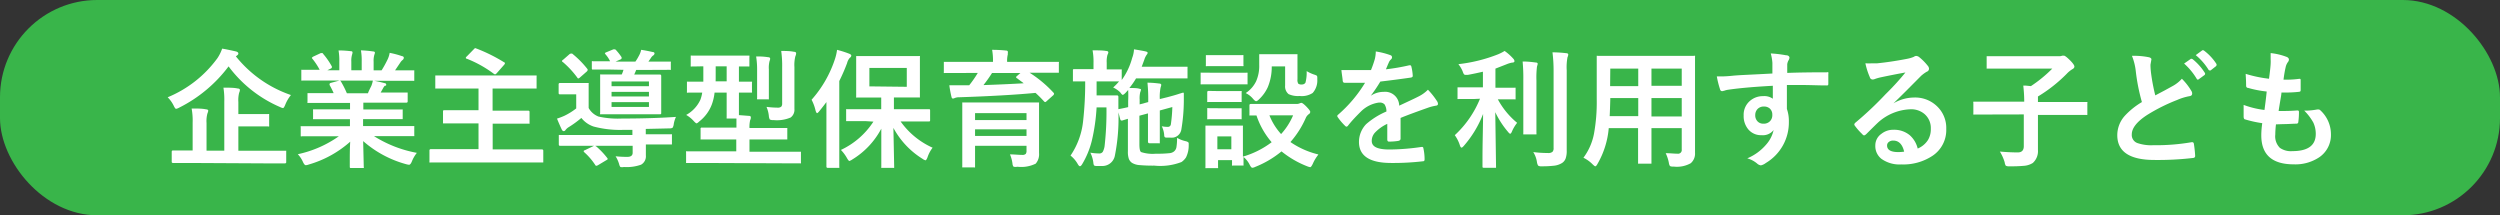 <svg xmlns="http://www.w3.org/2000/svg" viewBox="0 0 291.47 25.1"><rect x="0" y="0" width="291.47" height="25.1" fill="#333333" stroke="none"/><defs><style>.cls-1{fill:#39b54a;}.cls-2{fill:#fff;}</style></defs><title>sec1</title><g id="レイヤー_2" data-name="レイヤー 2"><g id="レイヤー_1-2" data-name="レイヤー 1"><rect class="cls-1" width="291.47" height="25.1" rx="11.34"/><path class="cls-2" d="M33.92,11.08a4.4,4.4,0,0,0-.67,1.15c-.1.24-.18.37-.26.37a1.22,1.22,0,0,1-.34-.12,14.73,14.73,0,0,1-6-4.74,16.32,16.32,0,0,1-5.76,4.81,1.24,1.24,0,0,1-.36.14c-.07,0-.16-.12-.27-.35a3.69,3.69,0,0,0-.71-1,13.56,13.56,0,0,0,5.8-4.56,4.78,4.78,0,0,0,.55-1.11q.53.08,1.62.33.27.08.27.24c0,.09-.06.16-.16.23l-.13.1A14.06,14.06,0,0,0,33.92,11.08ZM22.06,19l-1.89,0c-.1,0-.15-.05-.15-.14V17.7c0-.11.05-.16.15-.16l1.89,0h.4V14.28a7.65,7.65,0,0,0-.12-1.63c.66,0,1.22,0,1.7.1.16,0,.24.08.24.17a1.6,1.6,0,0,1-.1.32,3.38,3.38,0,0,0-.1,1.1v3.23h2.07V11.85a8.91,8.91,0,0,0-.1-1.63c.68,0,1.24,0,1.68.1.16,0,.24.08.24.17a.91.91,0,0,1-.09.33,3.53,3.53,0,0,0-.09,1.08v1.4H29.3l1.94,0a.22.22,0,0,1,.14,0s0,.06,0,.13v1.18a.31.31,0,0,1,0,.13.22.22,0,0,1-.14,0l-1.94,0H27.79v2.83h3.56l1.88,0c.08,0,.13,0,.14,0s0,.06,0,.13v1.21c0,.09-.06.14-.17.14l-1.88,0Z"/><path class="cls-2" d="M37.11,15.89l-1.9,0a.24.24,0,0,1-.15,0s0-.07,0-.13v-.9a.24.24,0,0,1,0-.15s.07,0,.14,0l1.9,0h3.7v-.81H38.7l-2.07,0c-.08,0-.13,0-.13,0a.3.3,0,0,1,0-.14v-.86a.4.4,0,0,1,0-.15.31.31,0,0,1,.13,0l2.07,0h2.11V12H38l-2,0q-.13,0-.15,0a.17.17,0,0,1,0-.12V11c0-.08,0-.13,0-.14s.06,0,.14,0l2,0h.91a9.11,9.11,0,0,0-.47-.94.26.26,0,0,1,0-.14s0-.08.15-.12l1-.27h-2.4l-1.9,0a.24.24,0,0,1-.15,0s0-.06,0-.13V8.3c0-.09,0-.14,0-.16s.07,0,.14,0l1.9,0h.1a7.63,7.63,0,0,0-.85-1.29.17.17,0,0,1-.06-.11s.06-.09.18-.15l.86-.4a.47.47,0,0,1,.14,0c.05,0,.1,0,.15.11a8.2,8.2,0,0,1,1,1.45.29.29,0,0,1,0,.11s0,.09-.16.15l-.36.18h1.39v-1a6.89,6.89,0,0,0-.09-1.31c.61,0,1.09.05,1.45.09.12,0,.18.06.18.13a.86.86,0,0,1-.05.26,2.49,2.49,0,0,0-.09.83v1h1.21v-1a6.94,6.94,0,0,0-.09-1.32A12.87,12.87,0,0,1,43.51,6c.13,0,.2.06.2.14a.7.7,0,0,1-.06.23,2.49,2.49,0,0,0-.09.83v1h.93a12.33,12.33,0,0,0,.68-1.23,2.83,2.83,0,0,0,.26-.81,10.44,10.44,0,0,1,1.45.39c.13,0,.2.11.2.19a.36.36,0,0,1-.15.26,1.16,1.16,0,0,0-.25.28l-.62.92h.21l1.89,0c.08,0,.13,0,.14,0s0,.07,0,.15v.93c0,.08,0,.12,0,.14a.31.31,0,0,1-.13,0l-1.89,0H43.64c.42.08.81.17,1.19.27.13,0,.2.1.2.19S45,10,44.86,10a1.39,1.39,0,0,0-.21.31l-.27.48h1l2,0q.14,0,.15,0s0,.07,0,.14v.89c0,.1-.05.15-.17.15l-2,0h-3v.79h2.38l2.07,0c.08,0,.13,0,.14,0s0,.06,0,.13v.86c0,.08,0,.13,0,.14s-.06,0-.14,0l-2.07,0H42.33v.81h3.94l1.89,0c.08,0,.13,0,.14,0s0,.07,0,.14v.9a.31.31,0,0,1,0,.13s-.06,0-.14,0l-1.89,0H43.6a14.09,14.09,0,0,0,5,1.95,4,4,0,0,0-.58,1q-.16.39-.33.39a1.93,1.93,0,0,1-.35-.07,12.58,12.58,0,0,1-5-2.69l.07,3a.22.22,0,0,1,0,.14s-.06,0-.13,0H40.93c-.1,0-.15,0-.15-.16s0-.21,0-.47c0-.81,0-1.62.05-2.44A12.46,12.46,0,0,1,36,19.18a1.13,1.13,0,0,1-.35.08c-.1,0-.21-.12-.33-.38a3.17,3.17,0,0,0-.6-.9,13,13,0,0,0,4.78-2.09ZM43.3,10a3.47,3.47,0,0,0,.17-.6H39.64a.32.32,0,0,1,.12.12,11.38,11.38,0,0,1,.68,1.35H42.9C43,10.58,43.16,10.29,43.3,10Z"/><path class="cls-2" d="M53.86,14.39l-2.07,0c-.08,0-.13,0-.14,0s0-.07,0-.14V13c0-.1,0-.15.16-.15l2.07,0h1.91V10.32H52.89l-2,0c-.08,0-.13,0-.14,0s0-.06,0-.13V8.94c0-.08,0-.13,0-.14s.06,0,.13,0l2,0h7.54l2,0c.08,0,.12,0,.14,0a.27.27,0,0,1,0,.13v1.25c0,.08,0,.12,0,.14a.31.31,0,0,1-.13,0l-2,0h-3V12.9h2.08l2.06,0c.11,0,.17.05.17.15v1.23c0,.08,0,.12,0,.14s-.06,0-.14,0l-2.06,0H57.44v3h3.85l1.88,0c.11,0,.17.05.17.15V18.8c0,.08,0,.13,0,.14s-.07,0-.14,0l-1.88,0H52.1l-1.89,0a.22.22,0,0,1-.14,0,.27.27,0,0,1,0-.13V17.54a.14.14,0,0,1,.16-.15l1.89,0h3.67v-3Zm1.69-8.73a18.89,18.89,0,0,1,3.22,1.6c.07,0,.1.09.1.12a.34.34,0,0,1-.09.17l-.88,1q-.12.12-.18.12a.3.3,0,0,1-.14-.06,13.36,13.36,0,0,0-3.15-1.76c-.08,0-.12-.06-.12-.1s0-.08.11-.17l.83-.85c.07-.08.13-.12.17-.12Z"/><path class="cls-2" d="M71.77,18.22a12.91,12.91,0,0,0,1.36.07q.63,0,.63-.48V17H67.19L65.3,17c-.1,0-.15-.05-.15-.16V15.9c0-.09,0-.14,0-.16a.29.29,0,0,1,.12,0l1.89,0h6.57v-.6H72.71a12,12,0,0,1-3.51-.39,3.05,3.05,0,0,1-1.42-1,12.41,12.41,0,0,1-1.55,1.12,1.38,1.38,0,0,0-.3.29.25.25,0,0,1-.21.13c-.08,0-.16-.06-.22-.18-.15-.31-.34-.74-.56-1.28a8.17,8.17,0,0,0,.86-.33,7.43,7.43,0,0,0,1.38-.86V11h-.8l-1.09,0a.14.14,0,0,1-.16-.16v-1a.14.14,0,0,1,.16-.16l1.09,0h1l1.09,0c.09,0,.14,0,.16,0s0,.06,0,.13l0,1v1.78a2.22,2.22,0,0,0,1.15,1,10.49,10.49,0,0,0,2.75.23c2.4,0,4.49-.07,6.28-.19a3.15,3.15,0,0,0-.26.85.91.91,0,0,1-.15.43,1,1,0,0,1-.42.06l-2.69.06v.62h1l1.91,0c.08,0,.12,0,.14,0a.33.33,0,0,1,0,.14v.92c0,.07,0,.12,0,.13s-.06,0-.13,0l-1.91,0h-1l0,1.27a1.12,1.12,0,0,1-.56,1.09,5,5,0,0,1-2,.27,1,1,0,0,1-.41,0,.81.81,0,0,1-.14-.31A3.6,3.6,0,0,0,71.77,18.22Zm-5.1-12A11,11,0,0,1,68.45,8a.25.25,0,0,1,.07.14.32.32,0,0,1-.1.19l-.8.7a.51.51,0,0,1-.2.12s-.07,0-.12-.11a10.68,10.68,0,0,0-1.67-1.8c-.07,0-.1-.09-.1-.12s0-.09.13-.16l.71-.62a.3.3,0,0,1,.18-.09A.19.19,0,0,1,66.67,6.26Zm2.82,10.83a9.07,9.07,0,0,1,1.3,1.36.22.22,0,0,1,.06.12s0,.08-.15.14l-1,.6a.59.59,0,0,1-.18.06s-.08,0-.12-.09a7.29,7.29,0,0,0-1.26-1.47q-.09-.09-.09-.12c0-.05,0-.1.14-.14l1-.48a.62.62,0,0,1,.19-.06A.33.33,0,0,1,69.49,17.09Zm1.69-8.94-2,0c-.08,0-.13,0-.14,0A.22.22,0,0,1,69,8V7.27c0-.07,0-.12,0-.13a.19.19,0,0,1,.13,0l2,0a3.45,3.45,0,0,0-.55-.82c0-.05-.06-.08-.06-.11s.07-.08.2-.13l.8-.33.14,0s.1,0,.18.11a6.44,6.44,0,0,1,.63.81.54.54,0,0,1,0,.12q0,.09-.15.15l-.55.24h2.31a5.53,5.53,0,0,0,.4-.66,2.27,2.27,0,0,0,.27-.71c.38.05.83.14,1.37.26.13,0,.19.09.19.15a.31.31,0,0,1-.16.25,1,1,0,0,0-.27.3l-.28.41H76l2.07,0c.08,0,.12,0,.14,0a.21.21,0,0,1,0,.13V8c0,.08,0,.13,0,.14a.22.22,0,0,1-.14,0L76,8.15H74.17a4.86,4.86,0,0,1-.23.54h1.11l1.9,0c.09,0,.14.06.14.17l0,1.24V11.9l0,1.26c0,.11,0,.16-.14.16l-1.9,0H72l-1.89,0a.3.3,0,0,1-.14,0,.22.22,0,0,1,0-.14l0-1.26V10.07l0-1.24c0-.09,0-.13,0-.15a.37.37,0,0,1,.14,0l1.89,0h.49a3.63,3.63,0,0,0,.2-.54ZM75.66,9.5H71.3v.55h4.36ZM71.3,11.25h4.36v-.54H71.3Zm4.36,1.22v-.56H71.3v.56Z"/><path class="cls-2" d="M82,19l-1.87,0c-.08,0-.12,0-.14,0a.38.38,0,0,1,0-.13v-1.1a.24.24,0,0,1,0-.13.31.31,0,0,1,.13,0l1.87,0h3.85V16.26h-2l-2,0c-.09,0-.14,0-.16,0s0-.06,0-.13V15.06a.14.14,0,0,1,.18-.18l2,0h2c0-.35,0-.7,0-1.06h-1c-.08,0-.13,0-.14,0a.4.4,0,0,1,0-.15l0-1.68V10.8H83.31A5.76,5.76,0,0,1,83,12.15a4.52,4.52,0,0,1-1.46,2c-.17.16-.28.23-.33.23s-.17-.09-.34-.28A3.61,3.61,0,0,0,80,13.4a3.86,3.86,0,0,0,1.66-1.78,4.26,4.26,0,0,0,.21-.82l-1.26,0h-.37a.24.24,0,0,1-.15,0,.37.37,0,0,1,0-.14v-1c0-.08,0-.13,0-.14s.07,0,.14,0l1.77,0q0-.63,0-1V7.73L81,7.75h-.32a.24.24,0,0,1-.15,0,.31.31,0,0,1,0-.13v-1c0-.08,0-.12,0-.14a.24.24,0,0,1,.13,0l1.83,0h2.91l1.83,0c.08,0,.13,0,.14,0a.19.19,0,0,1,0,.13v1c0,.08,0,.12,0,.14a.37.37,0,0,1-.14,0h-.33l-.75,0V9.52l1.38,0c.08,0,.13,0,.14,0a.19.19,0,0,1,0,.13v1a.24.24,0,0,1,0,.15s-.07,0-.14,0h-.18l-1.2,0V12c0,.78,0,1.25,0,1.42l1.18.09q.21,0,.21.18a.69.69,0,0,1-.08.32,3.41,3.41,0,0,0-.08.91h2.2l2.07,0c.08,0,.13,0,.14,0s0,.07,0,.14v1.07c0,.07,0,.12,0,.13s-.06,0-.14,0l-2.07,0h-2.2v1.43h4l1.86,0c.08,0,.12,0,.14,0s0,0,0,.12v1.1a.27.27,0,0,1,0,.13.19.19,0,0,1-.13,0l-1.86,0Zm1.43-9.52h1.29V7.73H83.44v1C83.44,9.07,83.44,9.34,83.43,9.52Zm4.73-2.9c.37,0,.83,0,1.4.09.15,0,.23.07.23.16a.58.58,0,0,1-.06.26,3.06,3.06,0,0,0-.09,1V10l0,1.43c0,.08,0,.13,0,.15a.33.33,0,0,1-.14,0h-1.1c-.07,0-.12,0-.13,0a.22.22,0,0,1,0-.14l0-1.43V8.12A9.32,9.32,0,0,0,88.16,6.62Zm1.22,5.88a10.6,10.6,0,0,0,1.26.09.6.6,0,0,0,.46-.13.59.59,0,0,0,.09-.37V7.85a12.37,12.37,0,0,0-.11-1.91c.5,0,1,0,1.5.1.16,0,.24.08.24.17a.9.9,0,0,1-.09.35,4.14,4.14,0,0,0-.11,1.26V10.7l0,2a1.12,1.12,0,0,1-.44,1,4.06,4.06,0,0,1-2,.3.83.83,0,0,1-.43-.07,1,1,0,0,1-.11-.4A3.46,3.46,0,0,0,89.38,12.5Z"/><path class="cls-2" d="M94.62,11.63a13.4,13.4,0,0,0,2.73-4.76,5.67,5.67,0,0,0,.24-1.06A12.07,12.07,0,0,1,99,6.26c.16.06.25.14.25.22a.34.34,0,0,1-.17.26,1.42,1.42,0,0,0-.32.62,21.8,21.8,0,0,1-.91,2.09v7.71l0,2.27a.22.22,0,0,1,0,.14s-.06,0-.14,0H96.5c-.1,0-.15-.05-.15-.16l0-2.27V13.79q0-.6,0-1.89c-.19.26-.47.62-.85,1.09-.11.13-.19.2-.24.2s-.11-.1-.17-.28A5.13,5.13,0,0,0,94.62,11.63Zm6.25,2.49-2.08,0c-.08,0-.13,0-.14,0s0-.07,0-.14V12.87c0-.08,0-.12,0-.14a.31.31,0,0,1,.13,0l2.08,0h1.88V11.37h-.86l-1.92,0a.22.22,0,0,1-.14,0,.31.31,0,0,1,0-.13l0-1.33V8l0-1.31q0-.13,0-.15s.07,0,.13,0l1.92,0h3.33l1.9,0a.24.24,0,0,1,.15,0,.33.33,0,0,1,0,.14l0,1.31v1.9l0,1.33c0,.08,0,.12,0,.14a.24.24,0,0,1-.13,0l-1.9,0h-1v1.37h2l2.07,0c.1,0,.15,0,.15.16V14c0,.11,0,.16-.15.16l-2.07,0H105a9.17,9.17,0,0,0,3.73,3.06,3.82,3.82,0,0,0-.6,1.14c-.09.22-.17.33-.22.33a.92.92,0,0,1-.35-.17,9.58,9.58,0,0,1-3.4-3.61l.09,4.51c0,.08,0,.13,0,.15a.24.24,0,0,1-.13,0h-1.23c-.08,0-.12,0-.14,0a.27.27,0,0,1,0-.13c0-.07,0-.69,0-1.85s0-1.88,0-2.59a9.27,9.27,0,0,1-3.36,3.58,1.5,1.5,0,0,1-.36.19c-.06,0-.16-.12-.29-.35a4.56,4.56,0,0,0-.7-.94,9.13,9.13,0,0,0,3.79-3.3Zm4.85-4V7.92h-4.36v2.15Z"/><path class="cls-2" d="M112.07,8.51l-1.88,0a.4.4,0,0,1-.15,0,.37.37,0,0,1,0-.14v-1c0-.09,0-.14,0-.16l.14,0,1.88,0h3.71v0a7.24,7.24,0,0,0-.1-1.4,15.41,15.41,0,0,1,1.6.08c.15,0,.23.06.23.14a.34.34,0,0,1,0,.15,1.26,1.26,0,0,0,0,.16,3,3,0,0,0-.08.87v0h4l1.88,0q.13,0,.15,0a.19.19,0,0,1,0,.13v1c0,.08,0,.13,0,.14s-.06,0-.14,0l-1.88,0h-1.39a13.93,13.93,0,0,1,2.78,2.32.21.21,0,0,1,.07.14.3.3,0,0,1-.12.19l-.74.66c-.08.08-.13.11-.17.11a.19.19,0,0,1-.13-.07,13.31,13.31,0,0,0-1-1q-3.47.33-8.91.51a1.28,1.28,0,0,0-.51.09.48.48,0,0,1-.21.06c-.09,0-.14-.07-.17-.2a12.59,12.59,0,0,1-.25-1.35c.43,0,.81,0,1.14,0H113a12.73,12.73,0,0,0,1-1.44ZM117.75,18c.57,0,1,.06,1.43.06a.54.54,0,0,0,.41-.12.59.59,0,0,0,.09-.37V17h-6v.68l0,1.7c0,.08,0,.12,0,.14a.27.27,0,0,1-.13,0h-1.22c-.08,0-.12,0-.14,0a.31.31,0,0,1,0-.13l0-1.69V13.84l0-1.73c0-.09,0-.14,0-.16s.06,0,.14,0l2.06,0H119l2,0c.08,0,.13,0,.14,0s0,.07,0,.15l0,1.84v2l0,1.9a1.66,1.66,0,0,1-.39,1.24,3.79,3.79,0,0,1-2.12.36,1.29,1.29,0,0,1-.45,0,.52.52,0,0,1-.13-.3A4,4,0,0,0,117.75,18Zm1.93-4.81h-6V14h6Zm-6,2.66h6v-.77h-6Zm4.89-6.73c-.06,0-.1-.08-.1-.11s0-.08.1-.15l.4-.35h-3.31a16,16,0,0,1-1,1.41q2.43-.08,4.68-.21C119.31,9.65,119,9.46,118.57,9.12Z"/><path class="cls-2" d="M129.78,10.2a6.9,6.9,0,0,0,.69-.71h0l-1.62,0h-1c0,1,0,1.58,0,1.63h1.47l.89,0a.16.16,0,0,1,.18.18c0,.15,0,.69,0,1.62a22.31,22.31,0,0,1-.42,5.28,1.48,1.48,0,0,1-1.56,1.15h-.63a.35.35,0,0,1-.24-.08,1,1,0,0,1-.07-.32,3.62,3.62,0,0,0-.35-1.15,6.68,6.68,0,0,0,1,.09.48.48,0,0,0,.45-.19,2.09,2.09,0,0,0,.21-.65,35.87,35.87,0,0,0,.22-4.53h-1.15a22.13,22.13,0,0,1-.56,3.9,9.94,9.94,0,0,1-1.11,2.7c-.1.17-.19.26-.27.26s-.15-.08-.25-.24a3.37,3.37,0,0,0-.85-1,8.77,8.77,0,0,0,1.46-3.95,40.06,40.06,0,0,0,.25-4.7l-1,0h-.31q-.1,0-.12,0s0-.07,0-.14V8.22c0-.11,0-.16.14-.16l1.64,0h.62V7.32a7.11,7.11,0,0,0-.11-1.45c.66,0,1.19,0,1.57.07.18,0,.27.07.27.17a.77.77,0,0,1-.1.28,2.94,2.94,0,0,0-.09.93v.77l1.61,0c.08,0,.12,0,.14,0a.31.31,0,0,1,0,.13V9.33A7.92,7.92,0,0,0,132,6.75a3.2,3.2,0,0,0,.21-1c.62.1,1.07.18,1.33.24s.26.12.26.19a.39.39,0,0,1-.1.19,2.06,2.06,0,0,0-.29.6l-.3.81h3.48l1.72,0c.08,0,.12,0,.14,0a.35.35,0,0,1,0,.13V9c0,.08,0,.13,0,.14s-.06,0-.13,0l-1.72,0h-4.15a8.83,8.83,0,0,1-.78,1.12c.46,0,.83,0,1.11.07s.24.05.24.14a.83.83,0,0,1-.08.27,3,3,0,0,0-.07.89v.54l1-.27v-.13a18.85,18.85,0,0,0-.09-2.13c.5,0,1,.05,1.38.1.15,0,.23.08.23.17a2.29,2.29,0,0,1-.08.3,5.37,5.37,0,0,0-.09,1.34l.89-.22c.49-.13,1-.27,1.38-.4l.43-.13h0c.07,0,.1,0,.1.15s0,.2,0,.38,0,.35,0,.44a20.63,20.63,0,0,1-.3,3.39,1.14,1.14,0,0,1-.92.88,2.44,2.44,0,0,1-.44,0H136a.27.27,0,0,1-.22-.07.55.55,0,0,1-.05-.25,2.77,2.77,0,0,0-.28-1,3.23,3.23,0,0,0,.69.07.34.34,0,0,0,.37-.31,16.65,16.65,0,0,0,.17-2l-1.46.4v1.95l0,1.74c0,.07,0,.12,0,.13a.24.24,0,0,1-.15,0H134c-.1,0-.16-.07-.16-.2l0-1.7V13.22l-1,.27V16.8c0,.53.06.84.2.93a4.32,4.32,0,0,0,1.73.19,13.19,13.19,0,0,0,1.56-.06,1,1,0,0,0,.54-.2.82.82,0,0,0,.29-.51,6.32,6.32,0,0,0,.07-1.08,3.61,3.61,0,0,0,1,.39.94.94,0,0,1,.3.12.25.25,0,0,1,.06.19s0,.11,0,.22a3.11,3.11,0,0,1-.32,1.37,2,2,0,0,1-.52.53,6.87,6.87,0,0,1-3.17.42,17.47,17.47,0,0,1-1.82-.07A1.93,1.93,0,0,1,132,19a1,1,0,0,1-.39-.48,2.48,2.48,0,0,1-.11-.87V13.85L131,14l-.16.05-.1,0c-.06,0-.11-.06-.14-.17l-.26-1a.28.28,0,0,1,0-.08s0-.07.13-.09.55-.1,1.06-.22v-.71a12.67,12.67,0,0,0,0-1.29l-.31.34c-.15.15-.26.23-.32.23s-.16-.1-.3-.3A3,3,0,0,0,129.78,10.2Z"/><path class="cls-2" d="M141.7,8.48h2l1.6,0a.24.24,0,0,1,.15,0,.31.31,0,0,1,0,.13V9.68c0,.08,0,.13,0,.15s0,0-.13,0l-1.6,0h-2l-1.59,0a.24.24,0,0,1-.15,0,.37.37,0,0,1,0-.14V8.61c0-.08,0-.13,0-.14s.07,0,.14,0Zm12,9.55a4.68,4.68,0,0,0-.64,1.06c-.13.27-.23.4-.3.4a1.51,1.51,0,0,1-.35-.1,11.22,11.22,0,0,1-3-1.74,11.47,11.47,0,0,1-3.07,1.81.86.86,0,0,1-.34.1c-.08,0-.19-.12-.31-.37a2.84,2.84,0,0,0-.71-.89c0,.25,0,.47,0,.66s0,.19,0,.2,0,.13,0,.14-.06,0-.13,0h-1.06a.24.24,0,0,1-.15,0,.31.31,0,0,1,0-.13v-.5h-1.63v.78a.4.4,0,0,1,0,.15l-.14,0H140.7a.28.28,0,0,1-.16,0,.37.37,0,0,1,0-.14l0-2.26v-1l0-1.41c0-.08,0-.13,0-.15l.14,0,1.37,0h1.34l1.38,0c.08,0,.13,0,.14,0a.37.37,0,0,1,0,.14l0,1.15v2.33a10.25,10.25,0,0,0,3.35-1.68,9.24,9.24,0,0,1-1.77-3.12h-.68c-.07,0-.12,0-.14,0s0-.06,0-.14V12.27c0-.1.06-.15.17-.15l1.83,0h3.5a.88.88,0,0,0,.33-.06.85.85,0,0,1,.22-.07q.15,0,.57.42c.31.32.47.53.47.63a.32.32,0,0,1-.17.27,1.12,1.12,0,0,0-.36.46,10.83,10.83,0,0,1-1.78,2.79A9.67,9.67,0,0,0,153.68,18ZM142.1,6.43h1.37l1.35,0a.24.24,0,0,1,.15,0s0,.06,0,.13v1a.24.24,0,0,1,0,.15.4.4,0,0,1-.15,0l-1.35,0H142.1l-1.36,0a.24.24,0,0,1-.15,0,.37.37,0,0,1,0-.14v-1c0-.08,0-.13,0-.14s.07,0,.14,0Zm.06,4.19h1.19l1.26,0q.13,0,.15,0a.19.19,0,0,1,0,.13v1c0,.08,0,.12,0,.14a.33.33,0,0,1-.14,0l-1.26,0h-1.19l-1.27,0a.24.24,0,0,1-.15,0,.31.31,0,0,1,0-.13v-1c0-.11.05-.16.17-.16Zm0,2h1.19l1.26,0q.13,0,.15,0s0,.06,0,.14v1c0,.08,0,.13,0,.14s-.06,0-.14,0l-1.26,0h-1.19l-1.27,0a.24.24,0,0,1-.15,0,.37.37,0,0,1,0-.14v-1c0-.08,0-.13,0-.15a.24.24,0,0,1,.13,0Zm1.4,3.28h-1.63v1.5h1.63Zm1.69-5.06a3.38,3.38,0,0,0,1.2-1.37,4.41,4.41,0,0,0,.36-1.9l0-1.11c0-.08,0-.13,0-.14s.07,0,.15,0l1.32,0h1.5l1.35,0c.08,0,.13,0,.14,0s0,.07,0,.14l0,1.21V9.25a.8.8,0,0,0,.1.51.64.64,0,0,0,.42.09.47.47,0,0,0,.41-.21,4.57,4.57,0,0,0,.14-1.35,4.51,4.51,0,0,0,.89.41,1.13,1.13,0,0,1,.3.13.37.37,0,0,1,.05.22,1.88,1.88,0,0,1,0,.19,2.18,2.18,0,0,1-.54,1.6,2.32,2.32,0,0,1-1.52.35,2.58,2.58,0,0,1-1.29-.22,1.16,1.16,0,0,1-.4-1V7.74h-1.56a6.1,6.1,0,0,1-.46,2.42,4.5,4.5,0,0,1-1,1.4q-.24.24-.36.24c-.08,0-.2-.09-.36-.28A2.59,2.59,0,0,0,145.25,10.86Zm5.5,2.61H148a7.19,7.19,0,0,0,1.36,2.18A7.66,7.66,0,0,0,150.75,13.47Z"/><path class="cls-2" d="M160.4,6a8.86,8.86,0,0,1,1.7.43.25.25,0,0,1,.19.26.3.3,0,0,1-.1.22,1,1,0,0,0-.26.35,1.77,1.77,0,0,1-.1.22c-.08.21-.17.41-.25.6a23.83,23.83,0,0,0,2.73-.47h.09c.08,0,.13.06.15.16a5.52,5.52,0,0,1,.16,1.08v0c0,.11-.09.18-.26.2-1.17.17-2.34.32-3.52.46a17.83,17.83,0,0,1-1.12,1.66l0,0a2.67,2.67,0,0,1,1.5-.46,1.64,1.64,0,0,1,1.82,1.61c1-.47,1.77-.82,2.21-1.05a4.08,4.08,0,0,0,1.14-.81,8.57,8.57,0,0,1,1.05,1.32.61.61,0,0,1,.12.33c0,.11-.07.19-.23.21a5.28,5.28,0,0,0-.91.23c-1.47.52-2.55.92-3.22,1.2v2.41c0,.15-.1.24-.29.27a7,7,0,0,1-1.06.08c-.13,0-.2-.08-.2-.25,0-.85,0-1.46,0-1.82a4.65,4.65,0,0,0-1.46,1.05,1.41,1.41,0,0,0-.35.94c0,.69.69,1,2.08,1a26.67,26.67,0,0,0,3.73-.3h.05c.09,0,.15.05.16.16a5.88,5.88,0,0,1,.14,1.23v.06c0,.15-.06.22-.17.22a30,30,0,0,1-3.72.2q-3.77,0-3.76-2.47a3,3,0,0,1,.83-2.05A8.78,8.78,0,0,1,161.64,13a1.48,1.48,0,0,0-.22-.83.74.74,0,0,0-.59-.21h-.09A3.69,3.69,0,0,0,158.67,13c-.46.46-1,1-1.5,1.64a.29.29,0,0,1-.18.13.28.28,0,0,1-.17-.1,6.67,6.67,0,0,1-.85-1,.27.27,0,0,1-.06-.14.21.21,0,0,1,.1-.16,15.62,15.62,0,0,0,3.14-3.72c-.69,0-1.5,0-2.4,0q-.17,0-.21-.24c0-.19-.08-.6-.15-1.24.48,0,1,0,1.51,0s1.28,0,1.94,0a12.43,12.43,0,0,0,.45-1.29A4,4,0,0,0,160.4,6Z"/><path class="cls-2" d="M171.9,11.54l-1.83,0a.22.22,0,0,1-.14,0,.35.35,0,0,1,0-.13V10.32c0-.08,0-.12,0-.14l.13,0,1.83,0h1V8.36c-.73.17-1.32.29-1.76.37l-.28,0a.24.24,0,0,1-.19-.1,2.08,2.08,0,0,1-.14-.33,3.54,3.54,0,0,0-.49-.82,18,18,0,0,0,4.63-1.15,5.38,5.38,0,0,0,.76-.39,5.8,5.8,0,0,1,1,.89.5.5,0,0,1,.15.29c0,.12-.1.18-.29.18a3.41,3.41,0,0,0-.65.2L174.35,8v2.23h.39l1.82,0a.22.22,0,0,1,.14,0s0,.06,0,.13v1.09c0,.07,0,.12,0,.13a.19.19,0,0,1-.13,0l-1.82,0h-.12a9.18,9.18,0,0,0,2.25,2.74,4.38,4.38,0,0,0-.6,1q-.11.27-.21.27c-.06,0-.14-.07-.25-.21a10.38,10.38,0,0,1-1.49-2.3l.09,6.35c0,.07,0,.11,0,.13a.33.33,0,0,1-.14,0H173c-.11,0-.16,0-.16-.15s0-.34,0-.95c0-1.77.06-3.5.07-5.17A12.51,12.51,0,0,1,170.67,17q-.18.21-.27.21c-.07,0-.13-.08-.19-.25a4.19,4.19,0,0,0-.6-1.2,11.84,11.84,0,0,0,2.94-4.25Zm5.62-4.37c.59,0,1.1.06,1.55.12.14,0,.21.07.21.17l-.09.33a10.63,10.63,0,0,0-.06,1.6v4.14l0,2a.33.33,0,0,1,0,.14s-.06,0-.14,0h-1.25c-.08,0-.12,0-.14,0a.37.37,0,0,1,0-.14l0-2V9.41A21.18,21.18,0,0,0,177.52,7.17Zm1.24,10.56a13.77,13.77,0,0,0,1.71.11.75.75,0,0,0,.53-.14.59.59,0,0,0,.13-.45v-9A17.06,17.06,0,0,0,181,6.1a14.24,14.24,0,0,1,1.6.1c.16,0,.24.07.24.17a.94.94,0,0,1-.09.31,6.32,6.32,0,0,0-.09,1.52v6.34l0,3a2.6,2.6,0,0,1-.13.95,1.08,1.08,0,0,1-.41.51,2.24,2.24,0,0,1-.86.31,12.33,12.33,0,0,1-1.5.08.71.71,0,0,1-.43-.08,1.1,1.1,0,0,1-.14-.41A3,3,0,0,0,178.76,17.73Z"/><path class="cls-2" d="M194.2,17.86c.55,0,1,.06,1.39.06a.43.43,0,0,0,.48-.49V14.94h-3.53v1.78l0,2.22c0,.08,0,.13,0,.14s-.06,0-.13,0h-1.29c-.08,0-.13,0-.14,0s0-.06,0-.13l0-2.22V14.94h-3.42a10,10,0,0,1-1.3,4.15q-.16.3-.27.3c-.05,0-.15-.08-.32-.24a3.87,3.87,0,0,0-1.06-.76,6.82,6.82,0,0,0,1.23-2.8,20.36,20.36,0,0,0,.32-4V9.12l0-2.45c0-.09,0-.14,0-.16s.06,0,.14,0l2.05,0h7.06l2.06,0a.22.22,0,0,1,.15,0,.4.4,0,0,1,0,.15l0,2.45v6.64l0,2.07a1.47,1.47,0,0,1-.5,1.21,3.28,3.28,0,0,1-2,.39.8.8,0,0,1-.42-.06.85.85,0,0,1-.13-.37A4.5,4.5,0,0,0,194.2,17.86Zm-6.53-4.32H191V11.43h-3.26v.17C187.72,12.31,187.7,13,187.67,13.54Zm.05-3.5H191V8h-3.26ZM196.07,8h-3.53V10h3.53Zm-3.53,5.58h3.53V11.43h-3.53Z"/><path class="cls-2" d="M206.64,8.57c0-.15,0-.37,0-.69s0-.42,0-.55a5.62,5.62,0,0,0-.19-1.1,13.72,13.72,0,0,1,1.76.21c.28,0,.42.14.42.29a.77.77,0,0,1-.13.34,1.29,1.29,0,0,0-.13.43q0,.11,0,1c1.35-.05,2.88-.07,4.61-.07a.26.26,0,0,1,.18,0,.35.35,0,0,1,0,.19c0,.19,0,.38,0,.57s0,.37,0,.57-.06.2-.19.2h-.06c-.91,0-1.87-.05-2.89-.05h-1.69c0,1.25,0,2.18,0,2.79a4.28,4.28,0,0,1,.23,1.49A5.5,5.5,0,0,1,205.88,19a1.51,1.51,0,0,1-.58.28.82.82,0,0,1-.45-.22,3.11,3.11,0,0,0-1.14-.6,5.86,5.86,0,0,0,2.19-1.59,3.75,3.75,0,0,0,.88-1.71,1.57,1.57,0,0,1-1.4.6,1.92,1.92,0,0,1-1.56-.69,2.4,2.4,0,0,1-.53-1.61,2.11,2.11,0,0,1,.76-1.72,2.27,2.27,0,0,1,1.5-.53,1.71,1.71,0,0,1,1.14.3V10c-2.17.12-3.9.27-5.19.46a2.06,2.06,0,0,0-.45.11l-.26.06a.25.25,0,0,1-.25-.21,10.76,10.76,0,0,1-.38-1.51l.48,0c.15,0,.6,0,1.36-.08S204.34,8.7,206.64,8.57Zm-1,3.85a1,1,0,0,0-.71.27,1,1,0,0,0-.29.71,1,1,0,0,0,.32.8.92.92,0,0,0,.64.22,1,1,0,0,0,.76-.29,1,1,0,0,0,.27-.75.93.93,0,0,0-.31-.74A1,1,0,0,0,205.68,12.42Z"/><path class="cls-2" d="M222.15,8.45c-.94.17-1.91.36-2.9.57a5.15,5.15,0,0,0-.63.18.79.79,0,0,1-.3.07A.34.34,0,0,1,218,9a8.3,8.3,0,0,1-.52-1.62,6.77,6.77,0,0,0,.81,0l.58,0c1-.1,2.17-.27,3.41-.51a4.27,4.27,0,0,0,.82-.23.7.7,0,0,1,.28-.12.62.62,0,0,1,.35.12,6.14,6.14,0,0,1,1,1,.59.59,0,0,1,.17.36.37.37,0,0,1-.26.36,4,4,0,0,0-.66.48l-1.7,1.71q-.93.93-1.53,1.5v0a4.8,4.8,0,0,1,2.39-.68A3.67,3.67,0,0,1,226,12.56a3.48,3.48,0,0,1,.91,2.48,3.6,3.6,0,0,1-1.61,3.13,6.16,6.16,0,0,1-3.63,1,3.61,3.61,0,0,1-2.33-.66,1.89,1.89,0,0,1-.7-1.55,1.63,1.63,0,0,1,.7-1.35,2.2,2.2,0,0,1,1.42-.48,2.84,2.84,0,0,1,1.89.63,3,3,0,0,1,.93,1.56,2.61,2.61,0,0,0,1.2-1,2.43,2.43,0,0,0,.33-1.31,2.15,2.15,0,0,0-.74-1.72,2.39,2.39,0,0,0-1.62-.55,5.91,5.91,0,0,0-3.84,1.59c-.19.18-.62.6-1.3,1.28-.12.11-.2.17-.26.17s-.13,0-.23-.14a6.91,6.91,0,0,1-.88-1,.21.21,0,0,1-.05-.12.31.31,0,0,1,.13-.22A39.86,39.86,0,0,0,219.82,11C220.84,10,221.62,9.11,222.15,8.45ZM222,17.68c-.2-.86-.63-1.29-1.27-1.29a.77.77,0,0,0-.55.19.5.5,0,0,0-.17.38c0,.51.43.77,1.3.77A4.65,4.65,0,0,0,222,17.68Z"/><path class="cls-2" d="M232.11,13.35l-1.89,0a.24.24,0,0,1-.15,0,.31.31,0,0,1,0-.13V12a.24.24,0,0,1,0-.15l.14,0,1.89,0H236c0-.79-.06-1.41-.11-1.87l.29,0,.6.06A15.38,15.38,0,0,0,239.27,8h-5.44l-2.07,0c-.08,0-.13,0-.14,0s0-.06,0-.13V6.7q0-.13,0-.15s.06,0,.13,0l2.07,0h6.36a.86.86,0,0,0,.25-.06l.2,0c.11,0,.33.17.66.49s.56.62.56.77-.09.24-.26.33a3.13,3.13,0,0,0-.64.53,17.26,17.26,0,0,1-3.35,2.64v.64h3.74l1.89,0c.07,0,.12,0,.13,0a.22.22,0,0,1,0,.14v1.23c0,.08,0,.12,0,.14a.31.31,0,0,1-.13,0l-1.89,0h-3.74v1.71l0,2.37A1.85,1.85,0,0,1,237,19a2.25,2.25,0,0,1-1,.33,17,17,0,0,1-1.71.06.83.83,0,0,1-.44-.07,1.08,1.08,0,0,1-.13-.4,5.2,5.2,0,0,0-.56-1.25c.69.06,1.39.1,2.09.1.47,0,.7-.25.7-.73v-3.7Z"/><path class="cls-2" d="M248.56,6.51a8.71,8.71,0,0,1,2,.17q.27.08.27.24l-.11.63c0,.1,0,.43.07,1a22.49,22.49,0,0,0,.49,2.57l1.1-.58,1-.55a4,4,0,0,0,1-.81,7,7,0,0,1,1.1,1.41.54.54,0,0,1,.1.31c0,.18-.1.28-.3.31a6.35,6.35,0,0,0-1.44.44,20.8,20.8,0,0,0-3.52,1.76c-1.18.77-1.78,1.53-1.78,2.26a1,1,0,0,0,.63,1,4.93,4.93,0,0,0,1.86.26,24.46,24.46,0,0,0,4.48-.35h.1c.09,0,.15.07.17.19a13,13,0,0,1,.15,1.4c0,.15-.08.24-.27.25a35.5,35.5,0,0,1-4.47.23q-4.33,0-4.34-2.88a3.38,3.38,0,0,1,.87-2.26,8.84,8.84,0,0,1,2-1.61A22.26,22.26,0,0,1,249,8.24,6.8,6.8,0,0,0,248.56,6.51Zm6.08.9.79-.55a.19.19,0,0,1,.1,0,.28.28,0,0,1,.13.06,6.49,6.49,0,0,1,1.42,1.61.17.17,0,0,1,0,.11.17.17,0,0,1-.09.13l-.63.46a.15.15,0,0,1-.11.05c-.05,0-.09,0-.14-.09A7.54,7.54,0,0,0,254.64,7.41Zm1.38-1,.75-.55a.19.19,0,0,1,.1,0,.22.22,0,0,1,.12.06,6,6,0,0,1,1.43,1.55.24.24,0,0,1,0,.12.19.19,0,0,1-.09.15l-.6.47a.19.19,0,0,1-.11,0,.16.16,0,0,1-.14-.09A6.93,6.93,0,0,0,256,6.43Z"/><path class="cls-2" d="M265.35,14.5a11.45,11.45,0,0,0-.08,1.2,1.89,1.89,0,0,0,.54,1.54,2.23,2.23,0,0,0,1.45.38c1.82,0,2.73-.67,2.73-2a3.12,3.12,0,0,0-.28-1.32,6.22,6.22,0,0,0-1.07-1.41,3.91,3.91,0,0,0,.46,0,7.72,7.72,0,0,0,1.07-.13h.11a.31.31,0,0,1,.21.07,3.78,3.78,0,0,1,1.27,2.82,3.13,3.13,0,0,1-1.34,2.67,5,5,0,0,1-3,.84q-3.78,0-3.78-3.38c0-.16,0-.63.11-1.42a13.48,13.48,0,0,1-2-.44c-.1,0-.16-.13-.17-.29,0-.32,0-.62,0-.9s0-.34,0-.5a10.47,10.47,0,0,0,2.43.59c.11-.81.2-1.53.26-2.15a12.34,12.34,0,0,1-2.16-.42c-.16,0-.24-.12-.24-.25,0-.72-.05-1.19-.05-1.39a14.74,14.74,0,0,0,2.72.57c.1-.76.17-1.33.19-1.73a5.43,5.43,0,0,0,0-.57q0-.37,0-.69a7.25,7.25,0,0,1,1.8.42c.22.07.33.19.33.34a.46.46,0,0,1-.12.29,1.57,1.57,0,0,0-.27.64q-.14.6-.24,1.41l.48,0a11.62,11.62,0,0,0,1.36-.1c.11,0,.16,0,.16.17v.42c0,.27,0,.51,0,.71s-.08.2-.24.22a15,15,0,0,1-1.56.08h-.44c0,.25-.16,1-.33,2.15h.57q.75,0,1.56-.06h.09c.1,0,.15.06.15.17a8.06,8.06,0,0,1-.07,1.13c0,.16-.09.24-.22.24-.43,0-.95.05-1.53.05Z"/></g></g></svg>